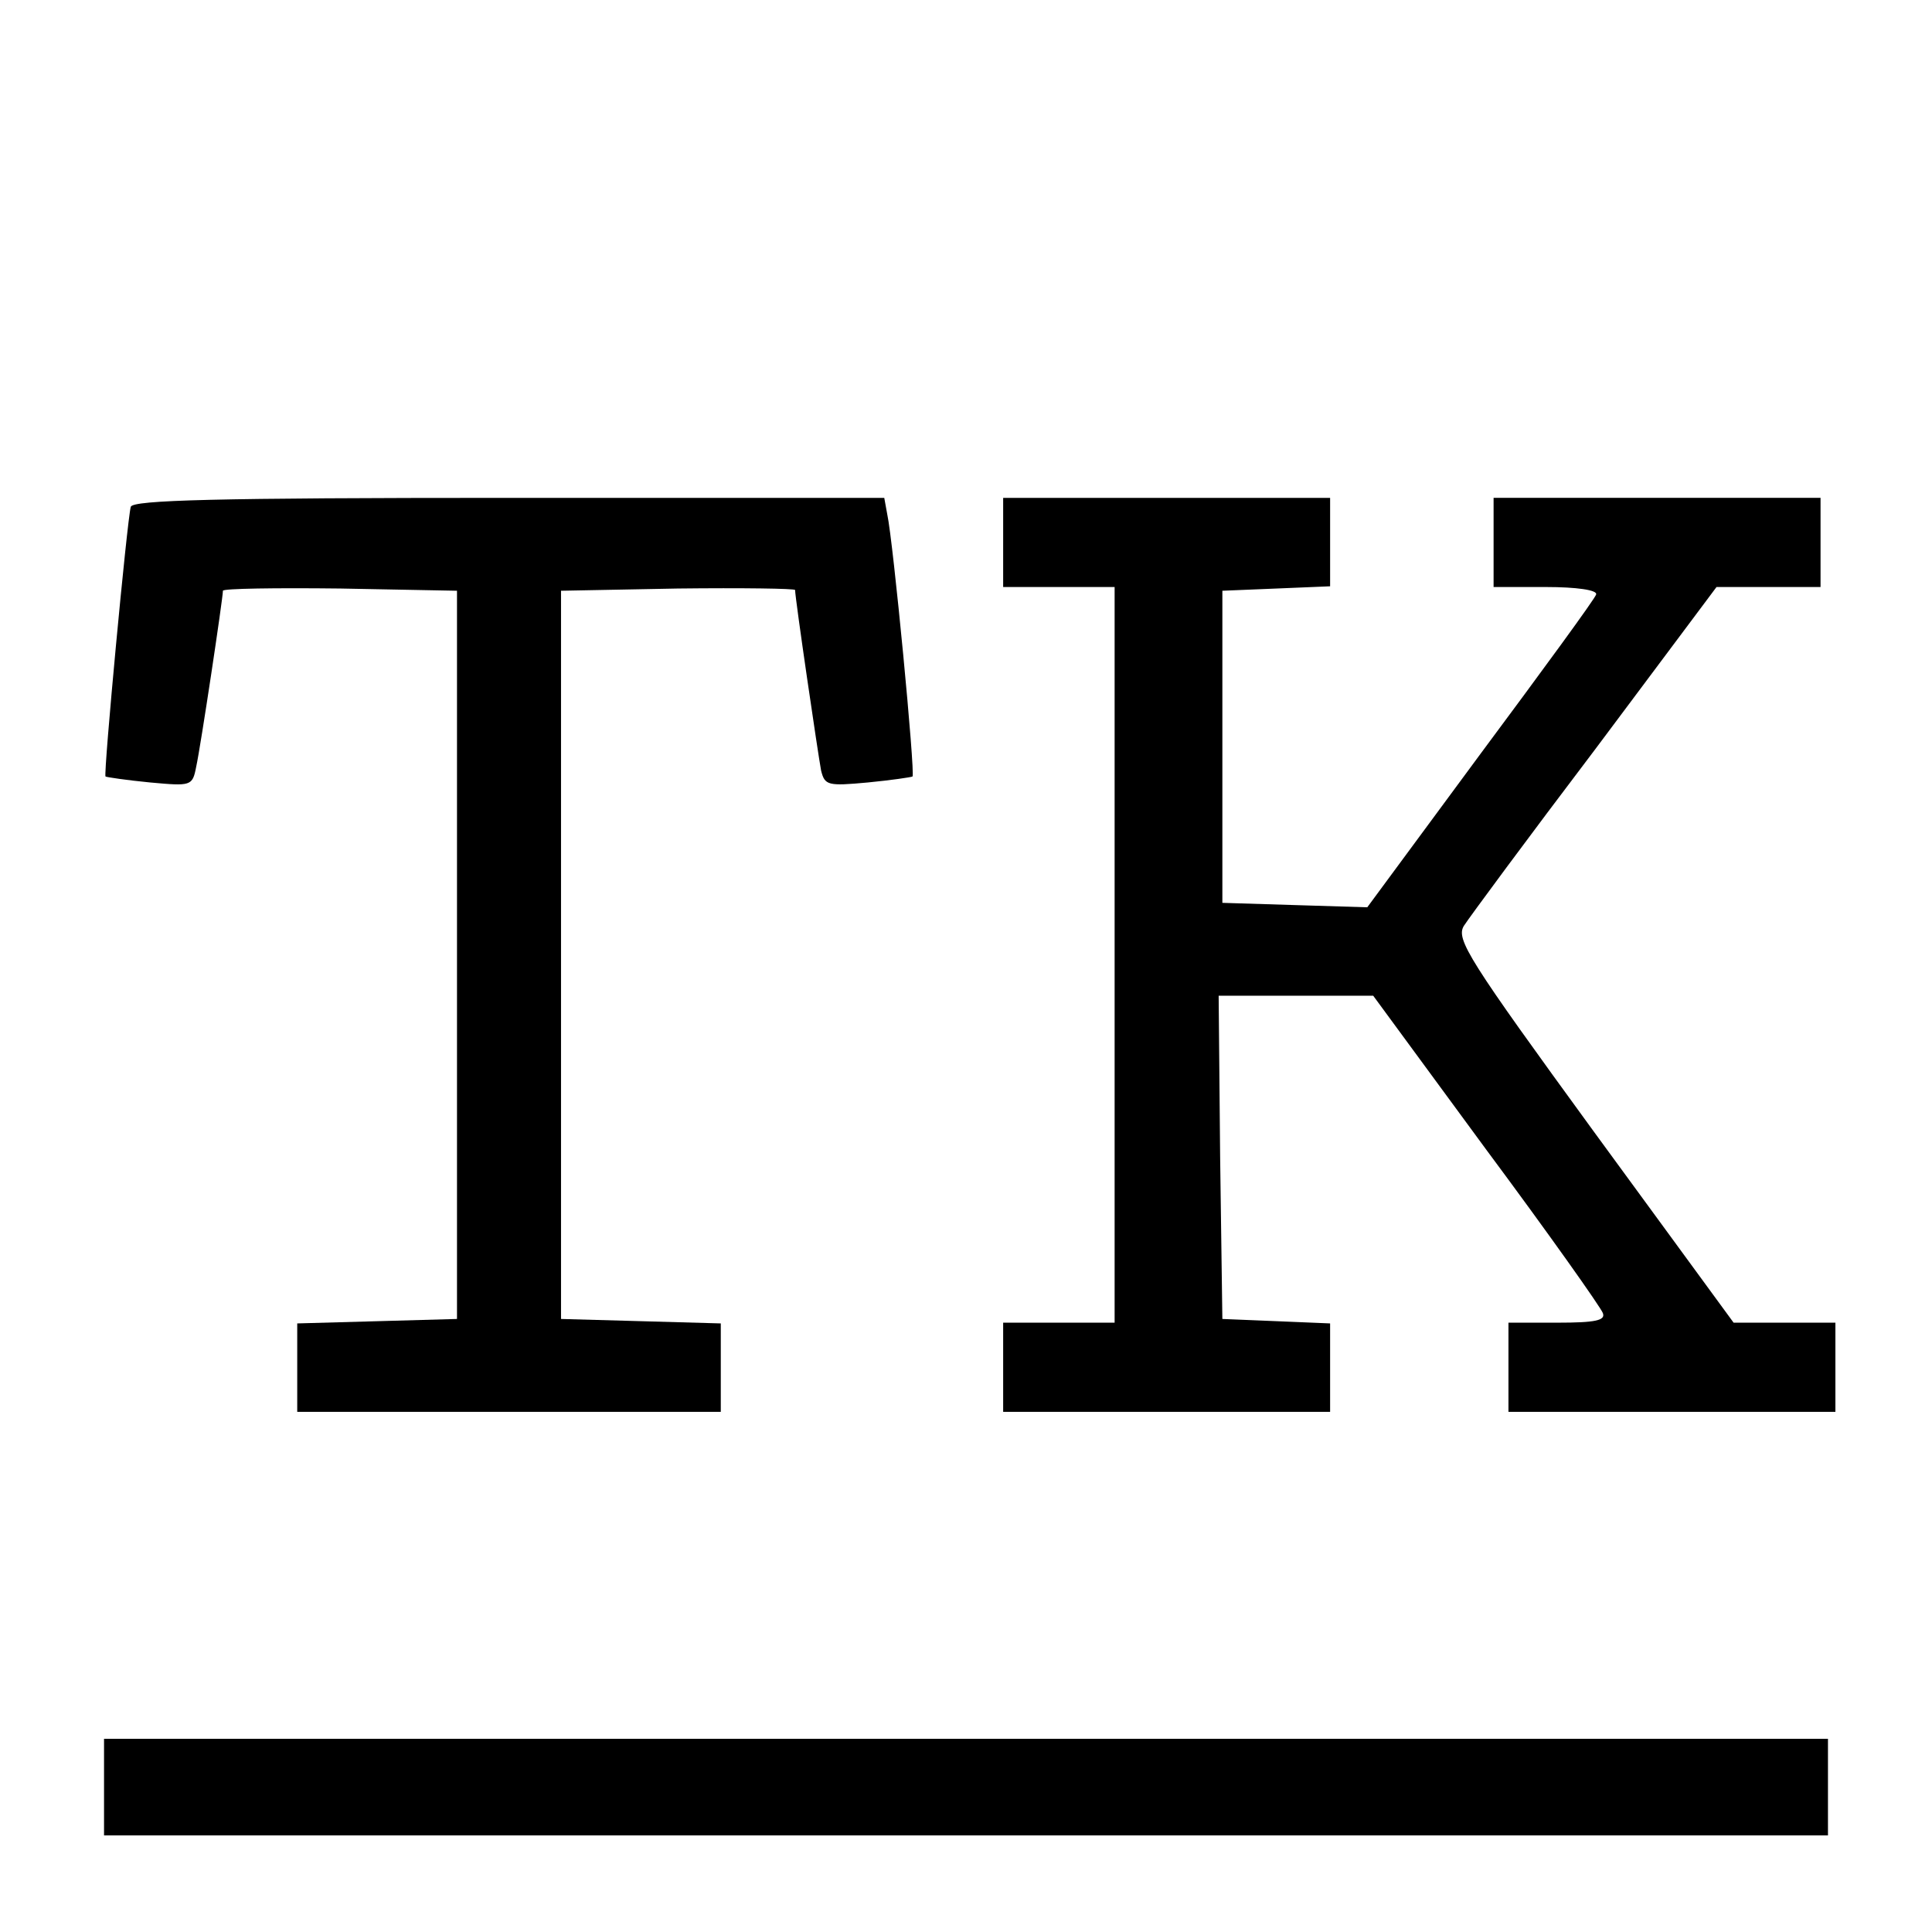<?xml version="1.0" standalone="no"?>
<!DOCTYPE svg PUBLIC "-//W3C//DTD SVG 20010904//EN"
 "http://www.w3.org/TR/2001/REC-SVG-20010904/DTD/svg10.dtd">
<svg version="1.0" xmlns="http://www.w3.org/2000/svg"
 width="260pt" height="260pt" viewBox="0 0 260 260"
 preserveAspectRatio="xMidYMid meet">
<g transform="translate(0,260) scale(0.1,-0.1)"
fill="#000000" stroke="none">
<path d="M176 1918 c-5 -18 -37 -360 -34 -363 2 -1 29 -5 60 -8 55 -5 57 -5
62 21 6 27 36 227 36 237 0 3 71 4 158 3 l157 -3 0 -490 0 -490 -107 -3 -108
-3 0 -59 0 -60 285 0 285 0 0 60 0 59 -107 3 -108 3 0 490 0 490 157 3 c87 1
158 0 158 -2 0 -11 31 -222 35 -243 5 -20 9 -21 63 -16 31 3 58 7 60 8 4 3
-26 317 -34 353 l-4 22 -506 0 c-395 0 -505 -3 -508 -12z"/>
<path d="M1350 1870 l0 -60 75 0 75 0 0 -495 0 -495 -75 0 -75 0 0 -60 0 -60
220 0 220 0 0 60 0 59 -72 3 -73 3 -3 218 -2 217 104 0 104 0 152 -207 c84
-113 154 -212 157 -220 4 -10 -10 -13 -61 -13 l-66 0 0 -60 0 -60 220 0 220 0
0 60 0 60 -69 0 -68 0 -188 257 c-169 232 -186 259 -175 277 7 11 86 118 177
238 l163 218 70 0 70 0 0 60 0 60 -220 0 -220 0 0 -60 0 -60 71 0 c40 0 69 -4
67 -10 -1 -5 -72 -102 -156 -215 l-152 -206 -98 3 -97 3 0 210 0 210 73 3 72
3 0 59 0 60 -220 0 -220 0 0 -60z"/>
<path d="M140 195 l0 -65 1160 0 1160 0 0 65 0 65 -1160 0 -1160 0 0 -65z"/>
</g>
</svg>
